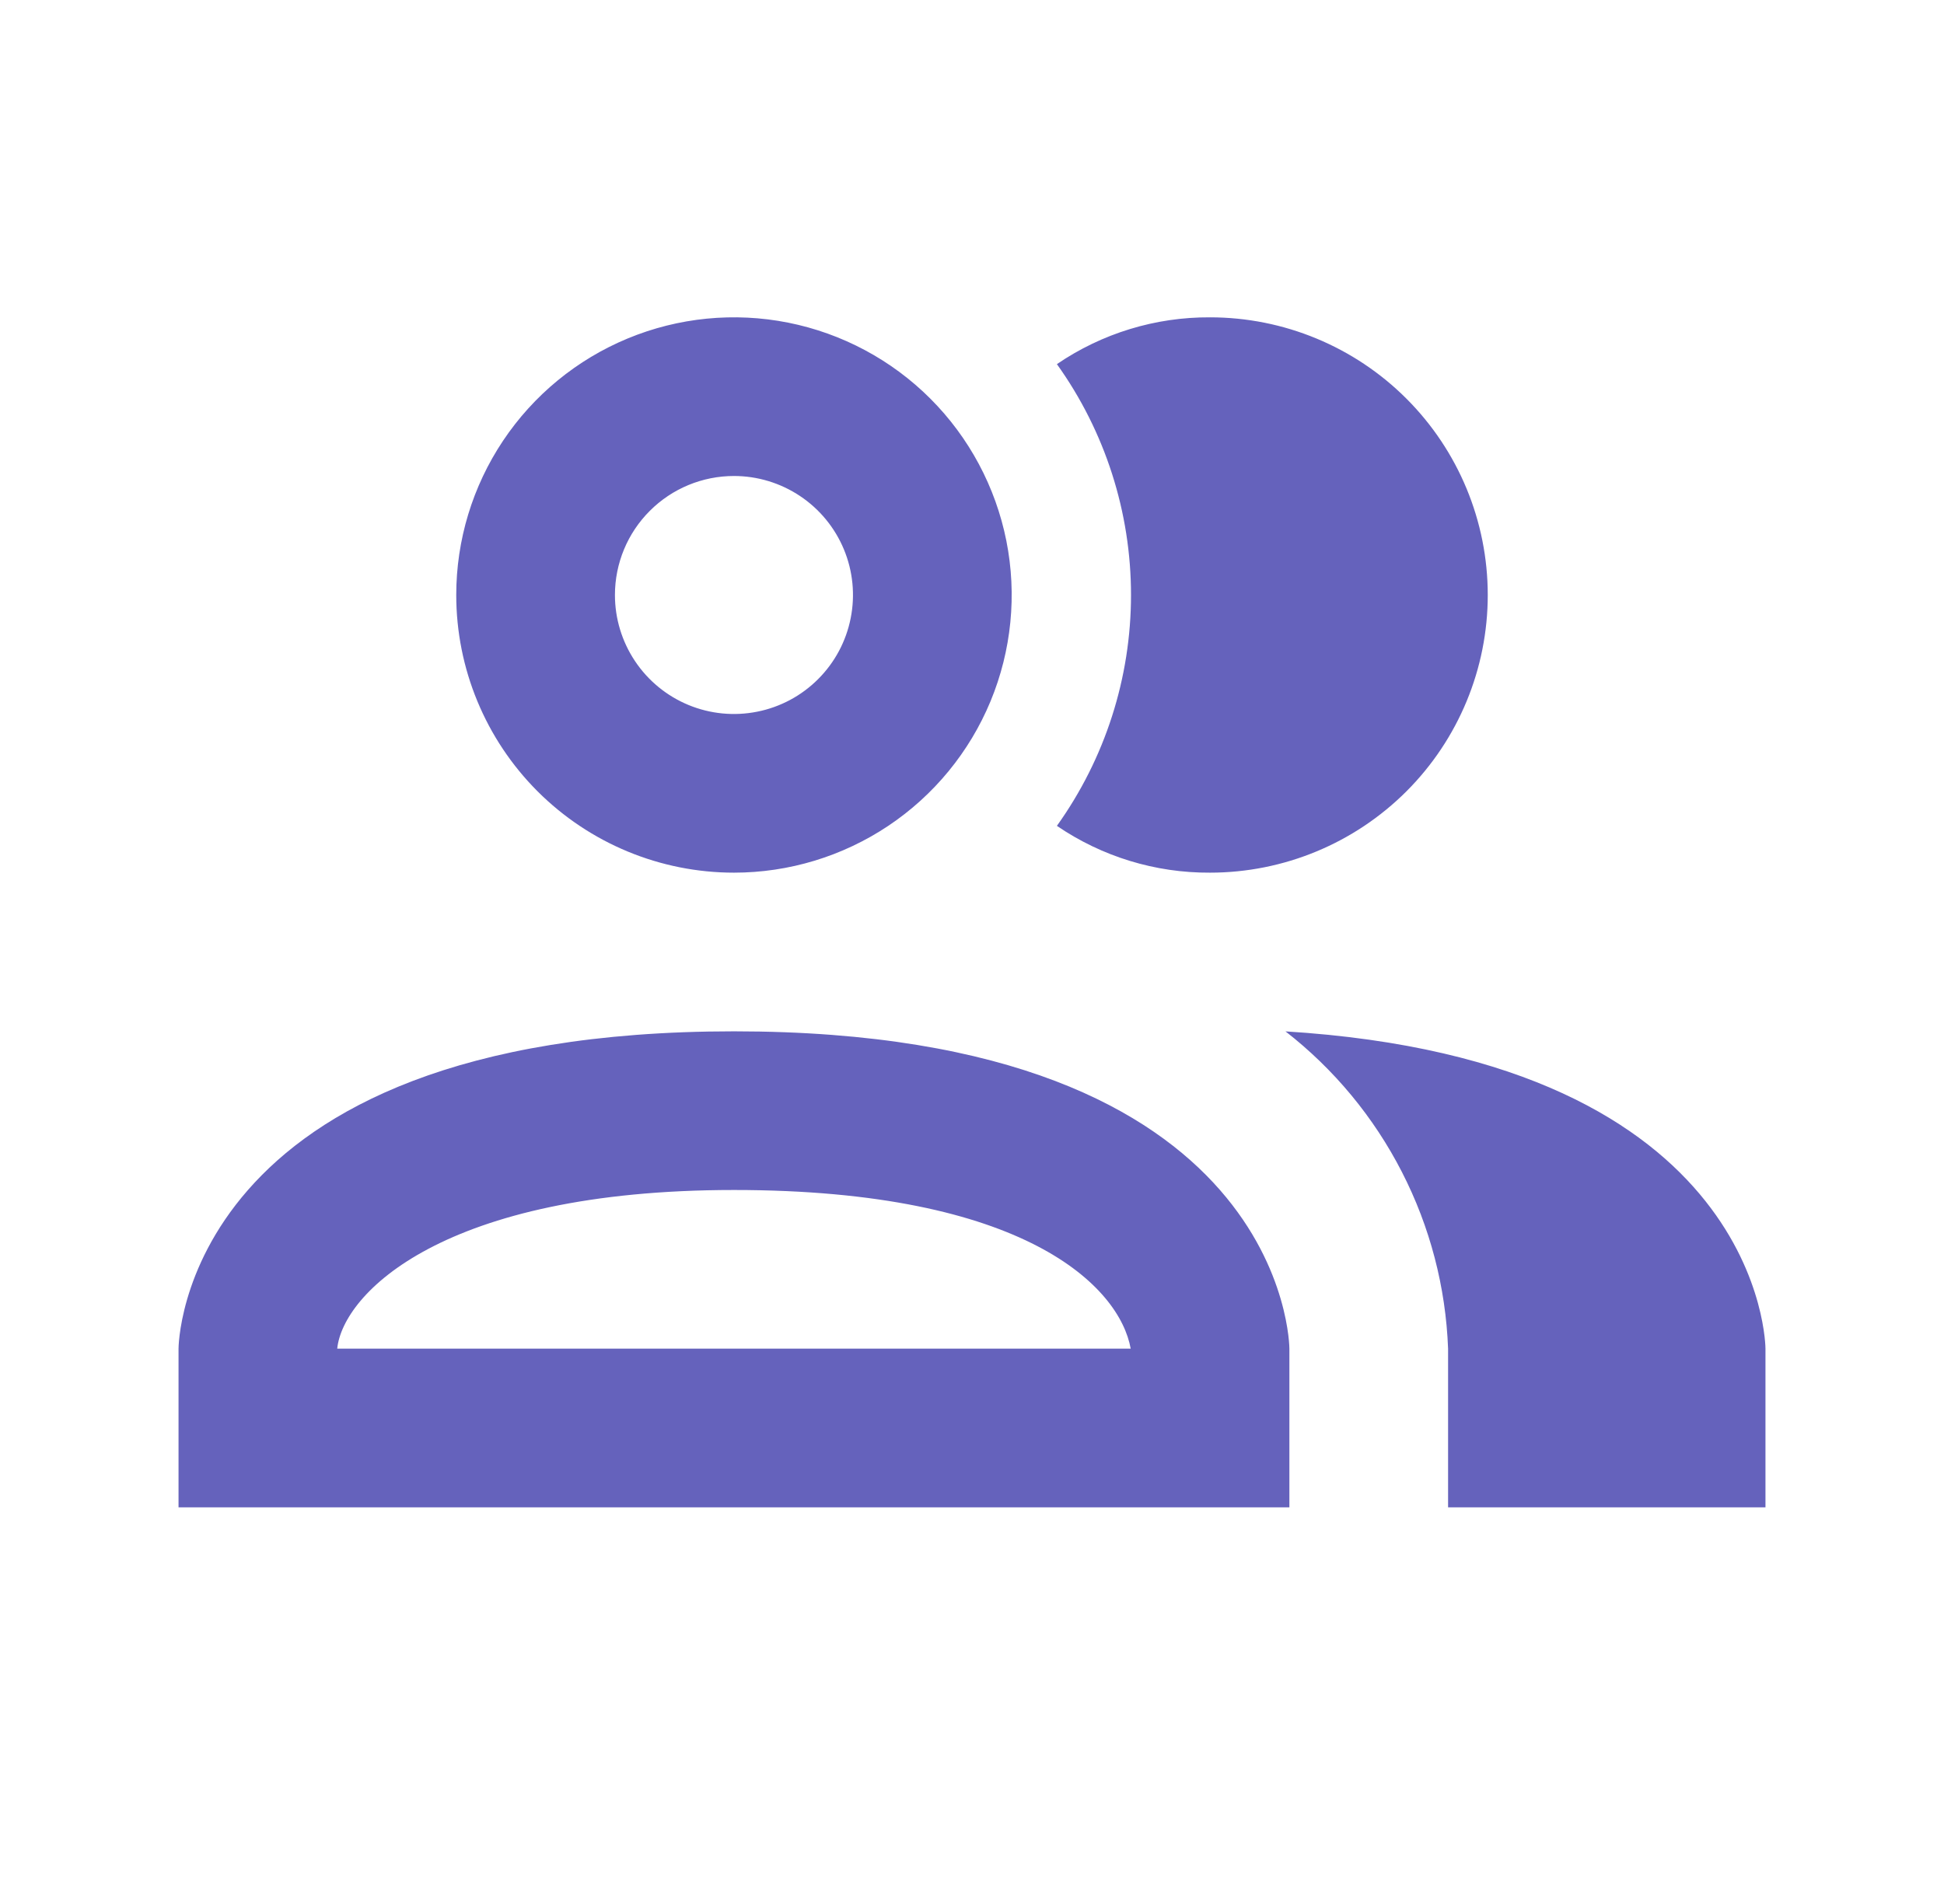 <svg width="49" height="48" viewBox="0 0 49 48" fill="none" xmlns="http://www.w3.org/2000/svg">
<path d="M26.64 20.82C27.855 19.122 28.508 17.087 28.508 15C28.508 12.913 27.855 10.877 26.64 9.18C27.777 8.404 29.123 7.992 30.5 8C32.356 8 34.137 8.737 35.45 10.05C36.763 11.363 37.5 13.143 37.5 15C37.5 16.857 36.763 18.637 35.45 19.95C34.137 21.262 32.356 22 30.5 22C29.123 22.008 27.777 21.596 26.64 20.82ZM11.5 15C11.5 13.616 11.911 12.262 12.68 11.111C13.449 9.96 14.542 9.063 15.821 8.533C17.1 8.003 18.508 7.864 19.866 8.134C21.224 8.405 22.471 9.071 23.45 10.05C24.429 11.029 25.095 12.277 25.366 13.634C25.636 14.992 25.497 16.4 24.967 17.679C24.437 18.958 23.54 20.051 22.389 20.82C21.238 21.589 19.884 22 18.5 22C16.643 22 14.863 21.262 13.55 19.95C12.238 18.637 11.5 16.857 11.5 15ZM15.5 15C15.5 15.593 15.676 16.173 16.006 16.667C16.335 17.16 16.804 17.545 17.352 17.772C17.9 17.999 18.503 18.058 19.085 17.942C19.667 17.827 20.202 17.541 20.621 17.121C21.041 16.702 21.327 16.167 21.442 15.585C21.558 15.003 21.499 14.4 21.272 13.852C21.045 13.304 20.66 12.835 20.167 12.506C19.673 12.176 19.093 12 18.5 12C17.704 12 16.941 12.316 16.379 12.879C15.816 13.441 15.5 14.204 15.5 15ZM32.5 34V38H4.5V34C4.5 34 4.5 26 18.5 26C32.5 26 32.5 34 32.5 34ZM28.5 34C28.22 32.44 25.84 30 18.5 30C11.16 30 8.64 32.62 8.5 34M32.4 26C33.626 26.953 34.628 28.164 35.336 29.546C36.045 30.928 36.442 32.448 36.5 34V38H44.5V34C44.5 34 44.5 26.74 32.38 26H32.4Z" fill="#6562BC"/>
</svg>
